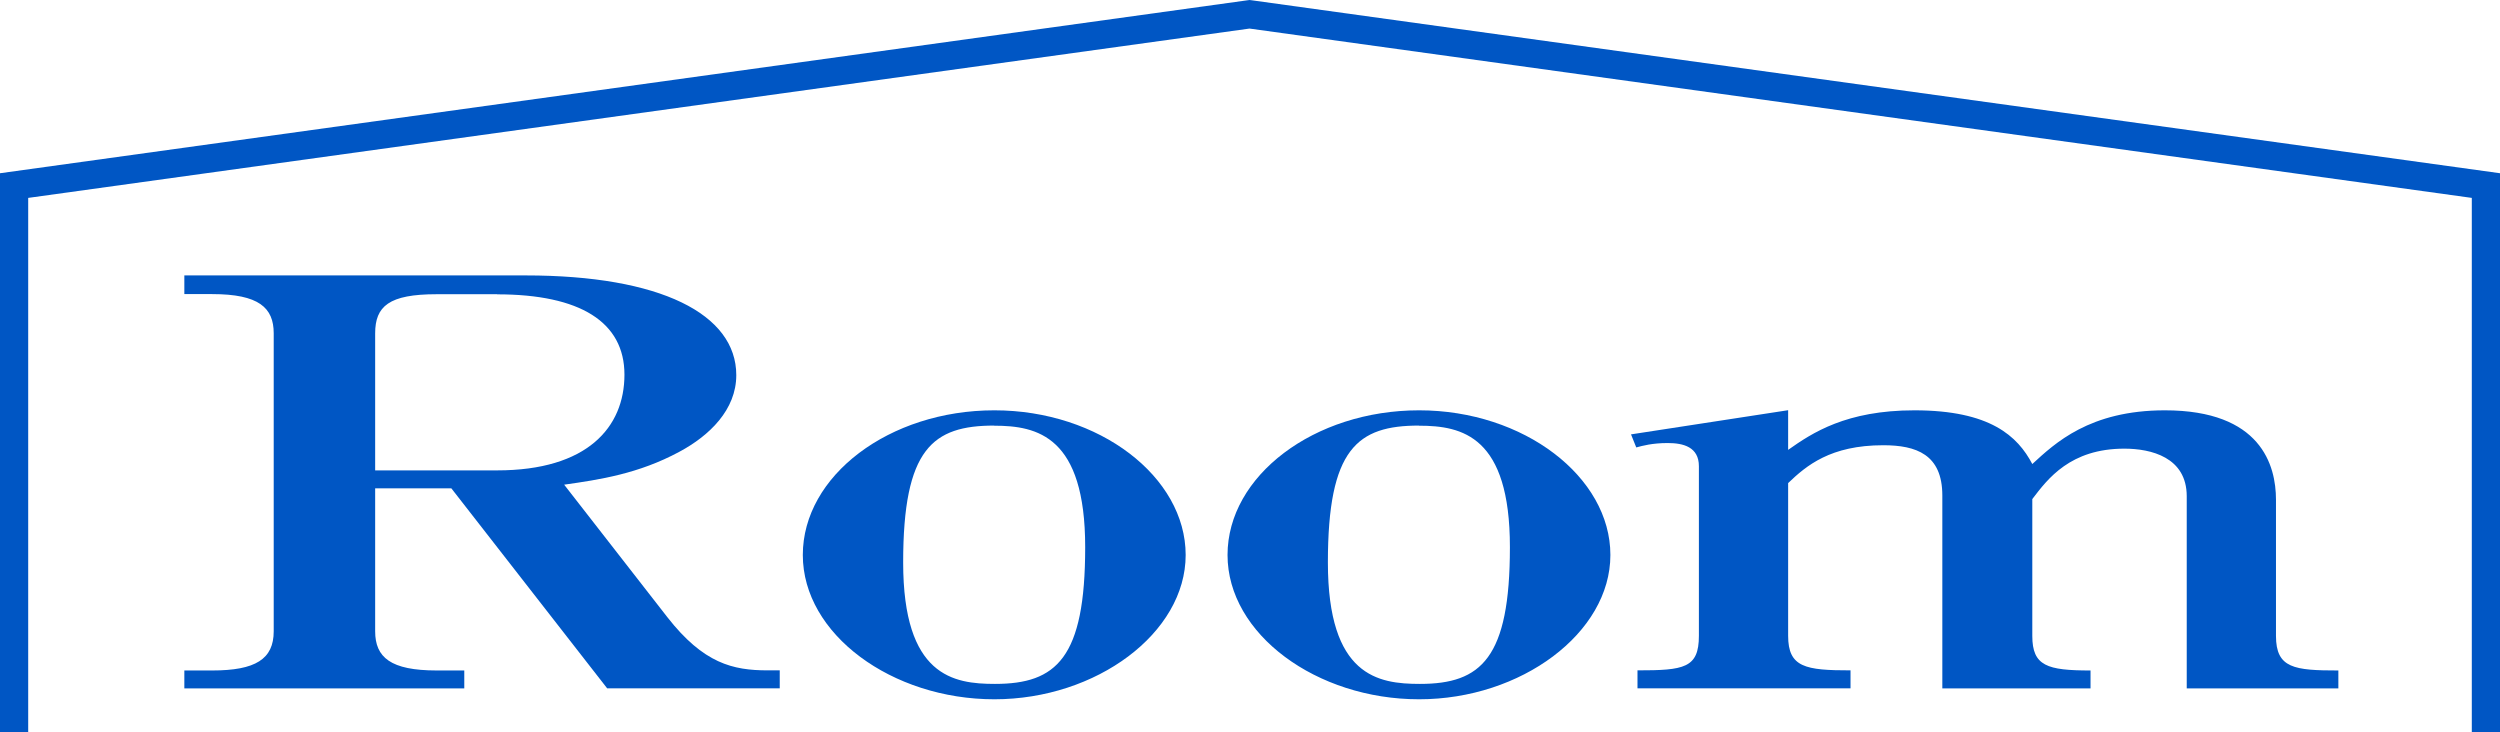 <?xml version="1.0" encoding="UTF-8"?>
<svg id="_レイヤー_2" data-name="レイヤー_2" xmlns="http://www.w3.org/2000/svg" viewBox="0 0 204.78 60">
  <defs>
    <style>
      .cls-1 {
        fill: #0056c4;
      }
    </style>
  </defs>
  <g id="header">
    <g>
      <polygon class="cls-1" points="204.78 60 202.47 60 202.47 16.21 102.35 2.34 2.31 16.21 2.31 60 0 60 0 14.19 102.35 0 102.51 .02 204.78 14.19 204.78 60"/>
      <g>
        <path class="cls-1" d="M49.74,56.39l-12.77-16.39h-6.24v11.71c0,2.14,1.27,3.21,5.04,3.21h2.26v1.47H15.1v-1.47h2.28c3.55,0,5.04-.93,5.04-3.21v-24.41c0-2.09-1.21-3.21-5.04-3.21h-2.28v-1.53h27.96c11.03,0,17.25,3.16,17.25,8.17,0,2.82-2.18,4.95-4.67,6.28-3.34,1.8-6.53,2.28-9.43,2.69l8.45,10.85c2.97,3.8,5.38,4.36,8.21,4.36h1v1.47h-14.13ZM40.72,24.1h-4.95c-3.91,0-5.04.98-5.04,3.21v11.22h9.99c7.39,0,10.43-3.53,10.43-7.84s-3.62-6.58-10.43-6.58Z"/>
        <path class="cls-1" d="M81.45,57.28c-8.39,0-15.69-5.33-15.69-11.82s7.08-11.85,15.69-11.85,15.67,5.46,15.67,11.85-7.31,11.82-15.67,11.82ZM81.45,34.86c-5.05,0-7.47,1.88-7.47,11.21s4.12,9.95,7.52,9.95c5.04,0,7.39-2.12,7.39-11.2s-3.91-9.95-7.45-9.95Z"/>
        <path class="cls-1" d="M116.24,57.28c-8.39,0-15.69-5.33-15.69-11.82s7.1-11.85,15.69-11.85,15.67,5.46,15.67,11.85-7.31,11.82-15.67,11.82ZM116.24,34.86c-5.05,0-7.47,1.88-7.47,11.21s4.12,9.95,7.54,9.95c5.03,0,7.37-2.12,7.37-11.2s-3.89-9.95-7.44-9.95Z"/>
        <path class="cls-1" d="M146.47,33.61v3.24c1.98-1.4,4.76-3.24,10.35-3.24,6.2,0,8.45,2.12,9.65,4.4,1.85-1.7,4.69-4.4,10.86-4.4,7.87,0,9.1,4.5,9.1,7.32v11.16c0,2.65,1.5,2.83,5.11,2.83v1.47h-12.42v-15.74c0-3.2-2.93-3.9-5.11-3.9-4.42,0-6.27,2.46-7.54,4.13v11.21c0,2.46,1.22,2.83,4.77,2.83v1.47h-12.14v-15.8c0-3.37-2.14-4.12-4.84-4.12-4.32,0-6.3,1.67-7.79,3.1v12.51c0,2.59,1.42,2.83,5.11,2.83v1.47h-17.45v-1.47c3.81,0,5.03-.18,5.03-2.83v-13.89c0-1.58-1.28-1.9-2.55-1.9s-2.06.22-2.58.36l-.43-1.07,12.87-1.98Z"/>
      </g>
    </g>
  </g>
</svg>
